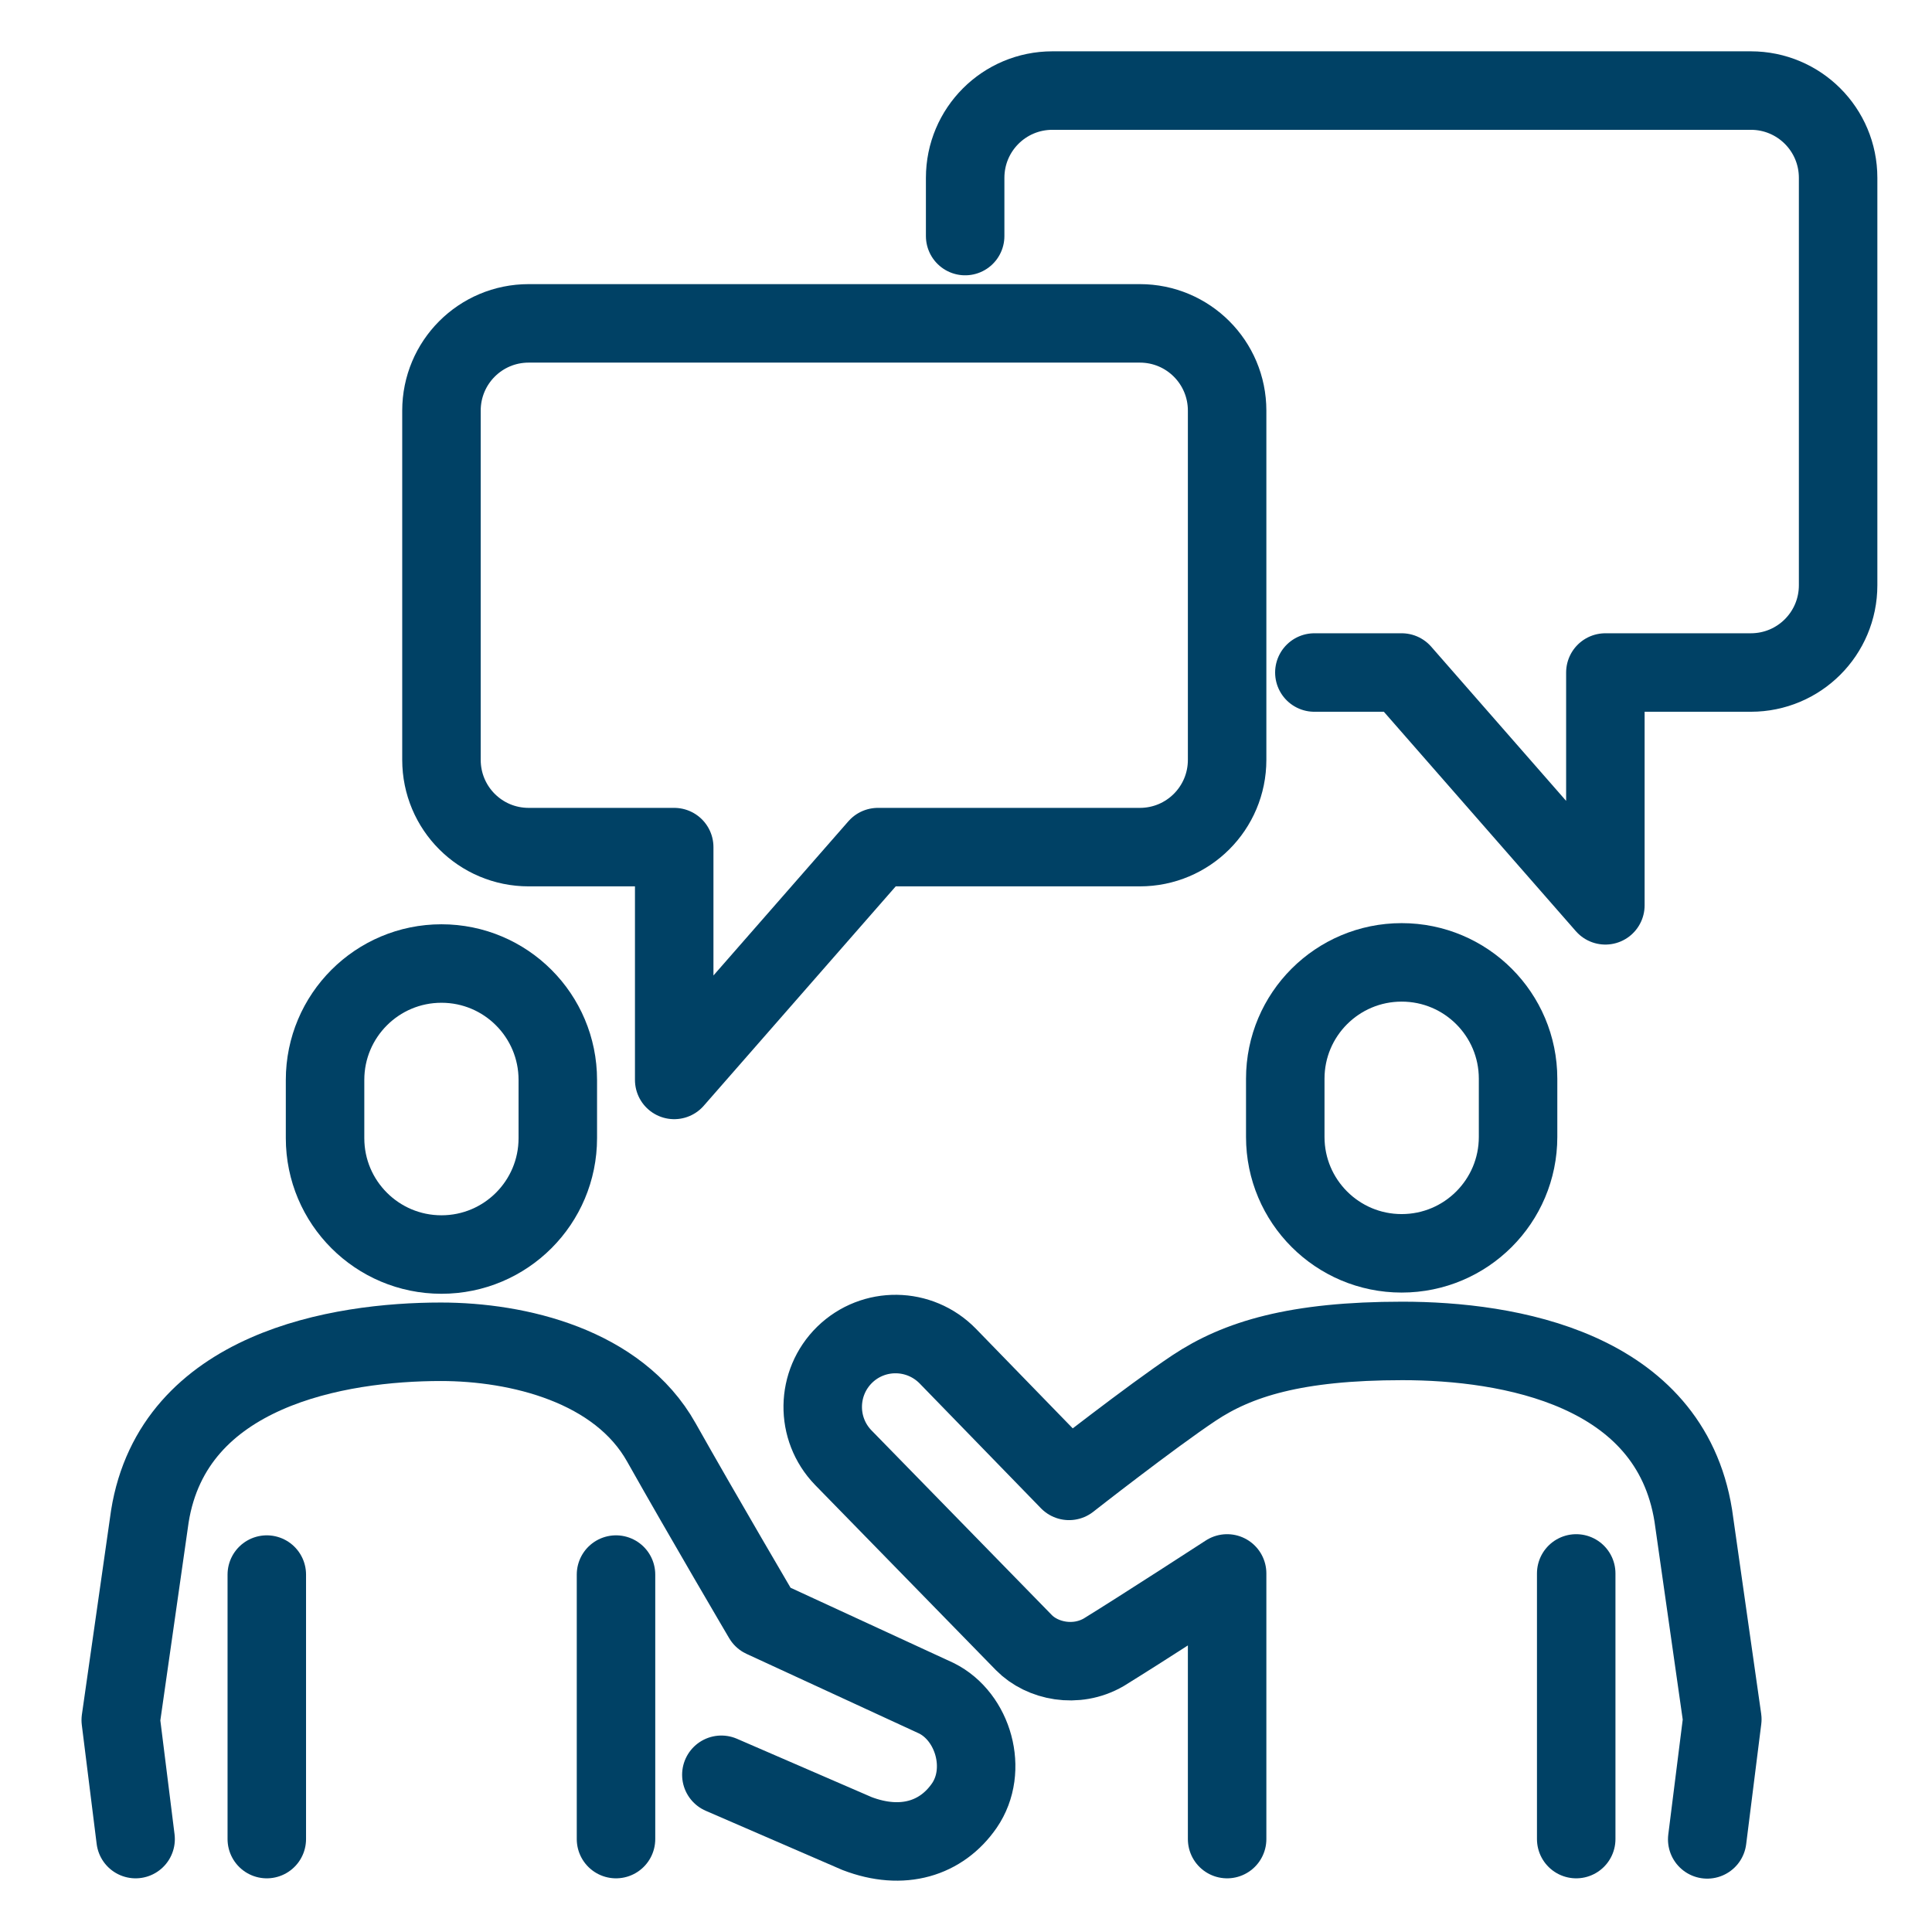 <svg width="32" height="32" viewBox="0 0 32 32" fill="none" xmlns="http://www.w3.org/2000/svg">
<path d="M7.312 15.959C6.247 15.959 5.384 16.822 5.384 17.887V18.851C5.384 19.916 6.247 20.779 7.312 20.779C8.377 20.779 9.239 19.916 9.239 18.851V17.887C9.239 16.822 8.377 15.959 7.312 15.959Z" stroke="#004165" stroke-width="1.3" stroke-linecap="round" stroke-linejoin="round"/>
<path d="M4.419 26.08V30.461" stroke="#004165" stroke-width="1.3" stroke-linecap="round" stroke-linejoin="round"/>
<path d="M10.203 30.461V26.08" stroke="#004165" stroke-width="1.3" stroke-linecap="round" stroke-linejoin="round"/>
<path d="M11.948 29.396L14.194 30.369C14.95 30.659 15.596 30.451 15.972 29.907C16.377 29.319 16.122 28.432 15.509 28.128L12.637 26.803C12.637 26.803 11.644 25.116 10.955 23.892C10.242 22.619 8.579 22.224 7.302 22.224C5.615 22.224 2.872 22.677 2.482 25.116L2 28.49L2.246 30.461" stroke="#004165" stroke-width="1.3" stroke-linecap="round" stroke-linejoin="round"/>
<path d="M26.107 26.061V30.461" stroke="#004165" stroke-width="1.3" stroke-linecap="round" stroke-linejoin="round"/>
<path d="M23.216 15.94C24.281 15.94 25.144 16.802 25.144 17.867V18.831C25.144 19.896 24.281 20.759 23.216 20.759C22.151 20.759 21.288 19.896 21.288 18.831V17.867C21.288 16.802 22.151 15.94 23.216 15.94Z" stroke="#004165" stroke-width="1.3" stroke-linecap="round" stroke-linejoin="round"/>
<path d="M20.325 30.461V26.061C20.325 26.061 18.946 26.957 18.281 27.367C17.823 27.632 17.264 27.516 16.96 27.208L13.967 24.143C13.505 23.666 13.514 22.904 13.992 22.437C14.469 21.974 15.23 21.983 15.698 22.461L17.707 24.528C17.707 24.528 19.052 23.473 19.775 22.991C20.498 22.509 21.462 22.21 23.226 22.21C24.99 22.21 27.655 22.663 28.046 25.102L28.527 28.476L28.277 30.466" stroke="#004165" stroke-width="1.3" stroke-linecap="round" stroke-linejoin="round"/>
<path d="M18.879 5.356H8.757C7.957 5.356 7.312 6.002 7.312 6.802V12.585C7.312 13.385 7.957 14.031 8.757 14.031H11.167V17.887L14.541 14.031H18.879C19.679 14.031 20.325 13.385 20.325 12.585V6.802C20.325 6.002 19.679 5.356 18.879 5.356Z" stroke="#004165" stroke-width="1.3" stroke-linecap="round" stroke-linejoin="round"/>
<path d="M15.986 3.91V2.946C15.986 2.146 16.632 1.5 17.432 1.5H28.999C29.799 1.5 30.445 2.146 30.445 2.946V9.693C30.445 10.493 29.799 11.139 28.999 11.139H26.59V14.995L23.216 11.139H21.77" stroke="#004165" stroke-width="1.3" stroke-linecap="round" stroke-linejoin="round"/>
</svg>

